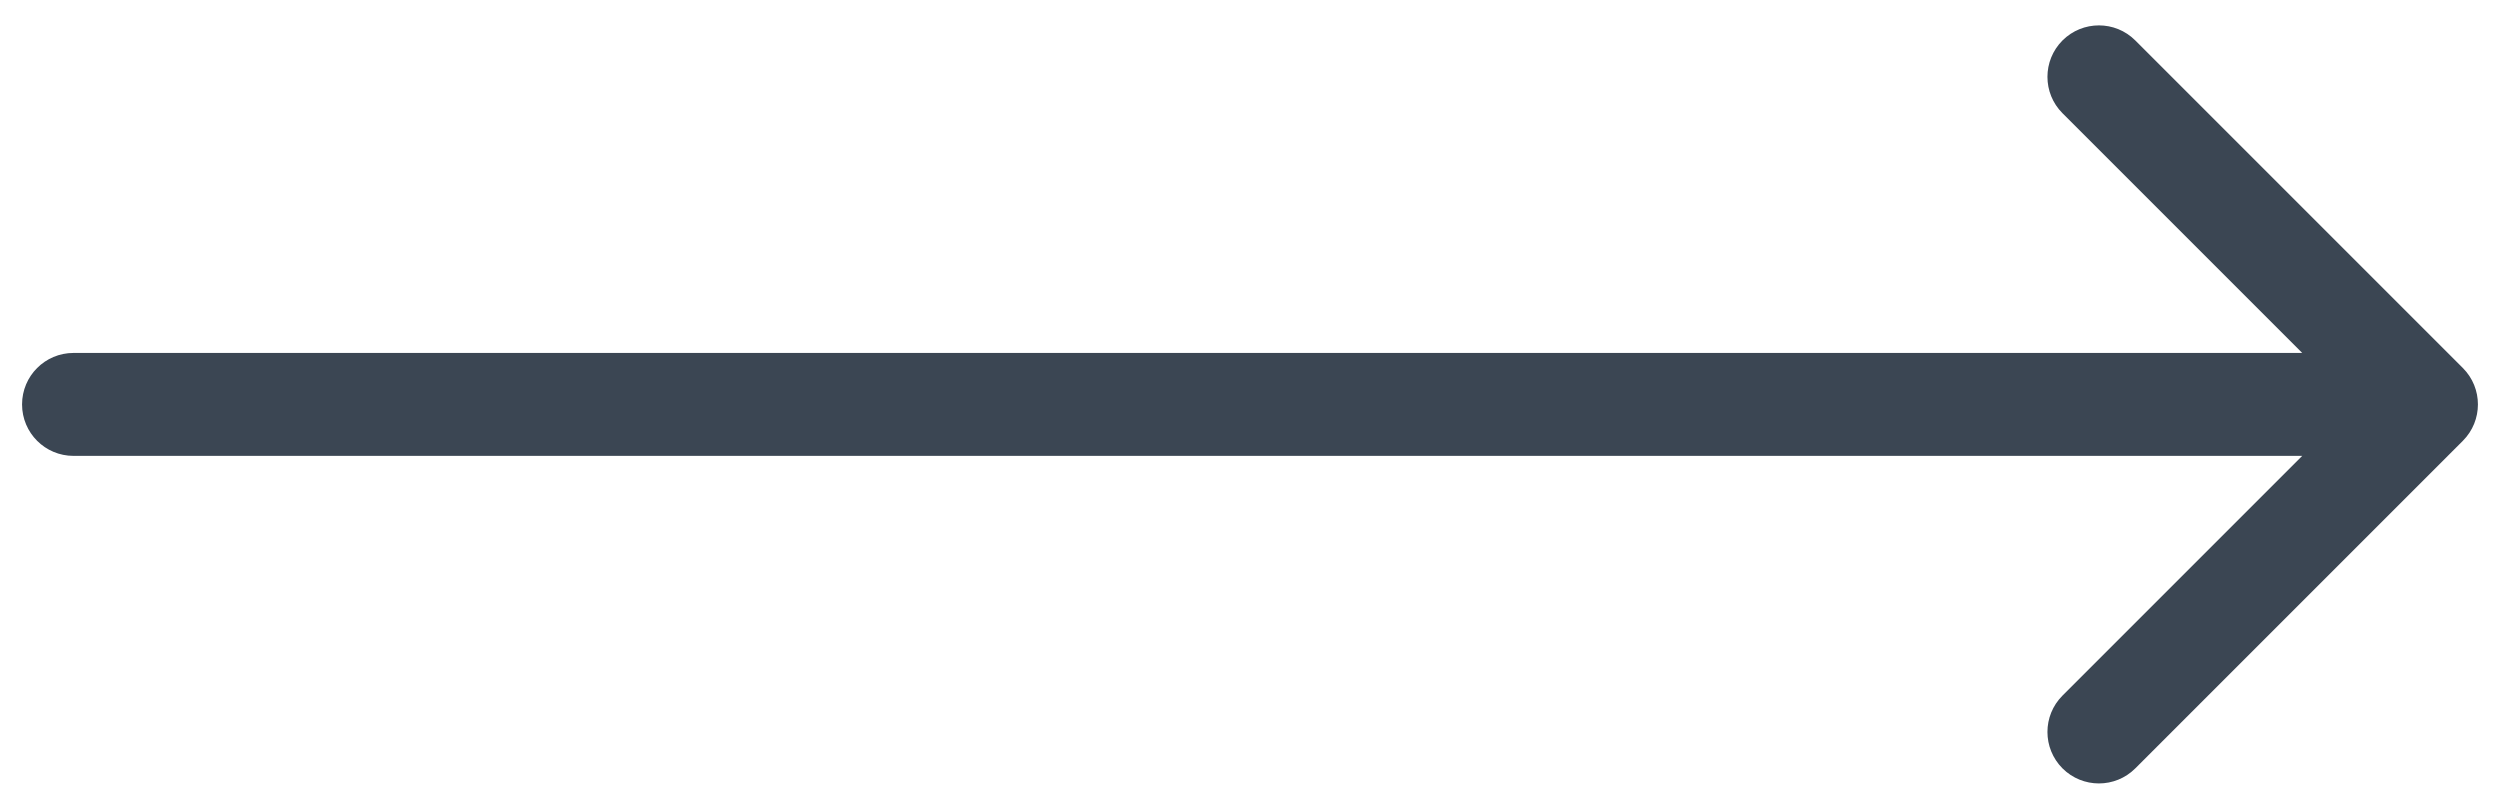 <svg width="34" height="11" viewBox="0 0 34 11" fill="none" xmlns="http://www.w3.org/2000/svg">
<path d="M1 4.8C0.613 4.8 0.3 5.113 0.3 5.5C0.3 5.887 0.613 6.2 1 6.2L1 4.8ZM33.495 5.995C33.768 5.722 33.768 5.278 33.495 5.005L29.04 0.55C28.767 0.277 28.324 0.277 28.05 0.55C27.777 0.824 27.777 1.267 28.05 1.54L32.01 5.5L28.05 9.46C27.777 9.733 27.777 10.176 28.05 10.45C28.324 10.723 28.767 10.723 29.04 10.45L33.495 5.995ZM1 5.5L1 6.2L33 6.2L33 5.5L33 4.8L1 4.8L1 5.5Z" fill="#3B4653"/>
</svg>
